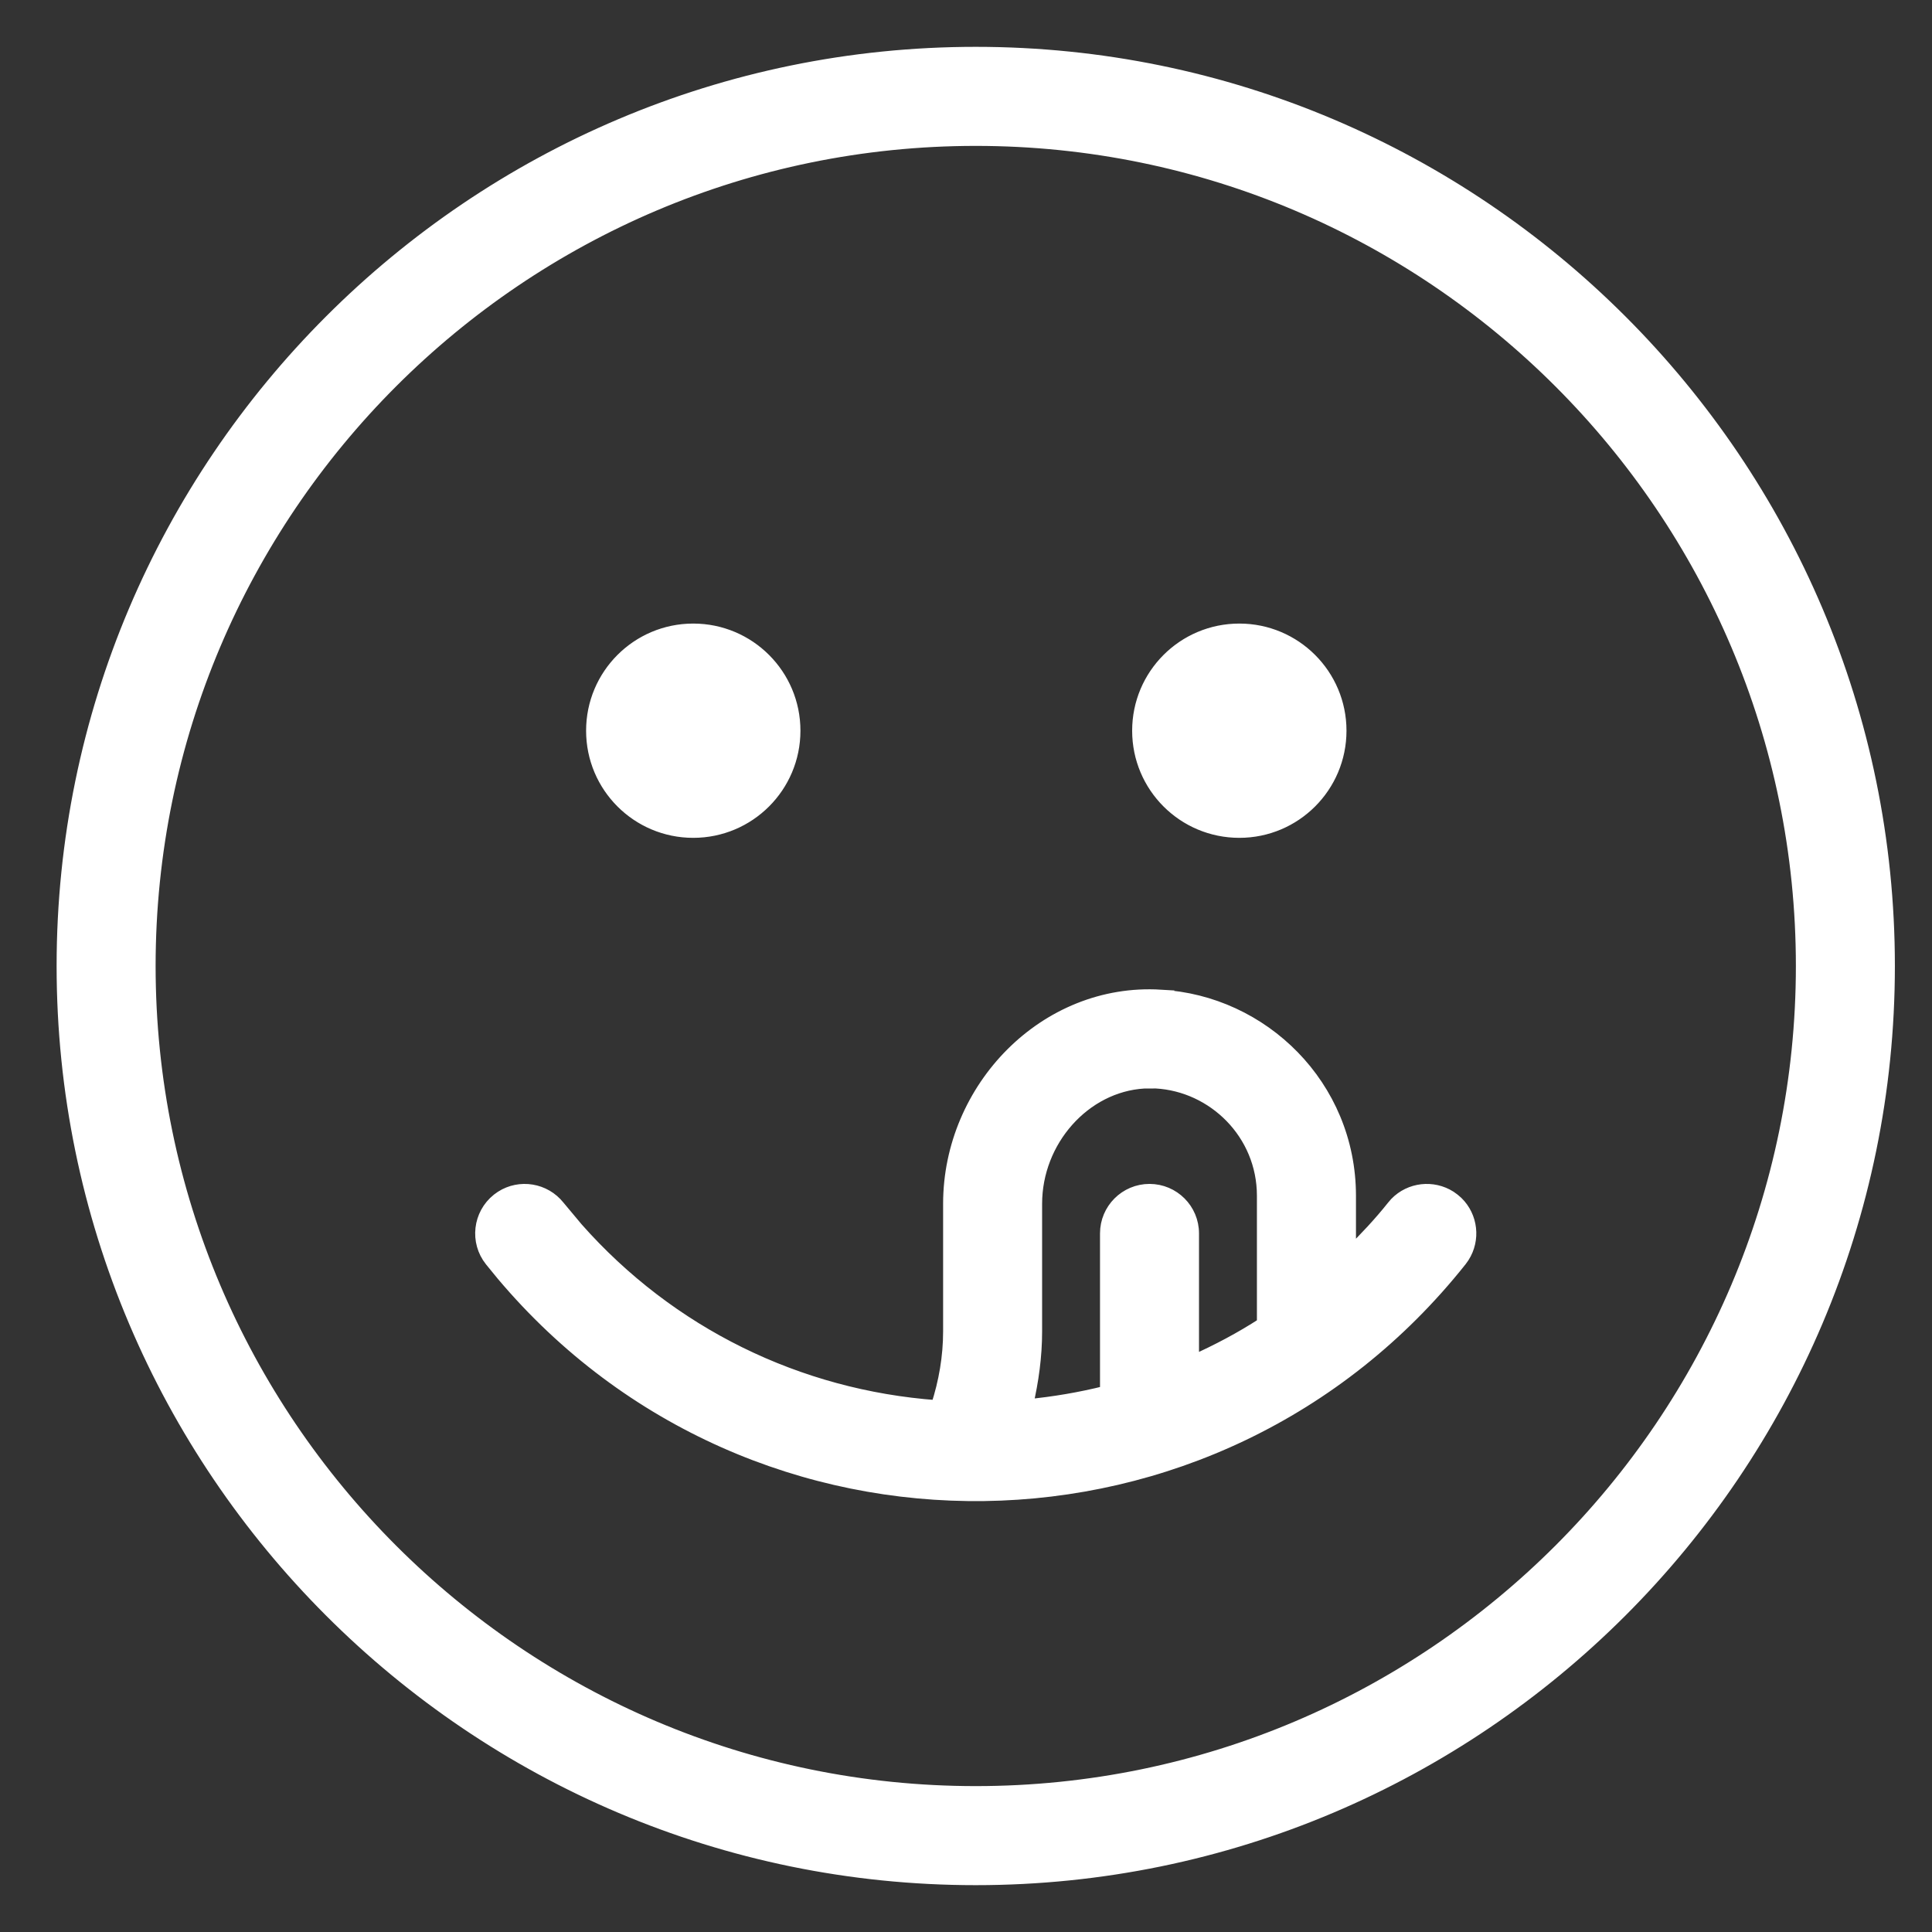 <svg width="33" height="33" viewBox="0 0 33 33" fill="none" xmlns="http://www.w3.org/2000/svg">
<rect x="0" y="0" width="33" height="33" fill="#333333" stroke="none"/>
<path d="M16.666 0.9C25.268 0.9 32.266 7.898 32.266 16.5C32.266 25.102 25.268 32.1 16.666 32.1C8.065 32.1 1.067 25.102 1.067 16.5C1.067 7.898 8.065 0.9 16.666 0.9ZM16.666 2.392C8.887 2.392 2.558 8.721 2.558 16.5C2.558 24.279 8.887 30.608 16.666 30.608C24.446 30.608 30.775 24.279 30.775 16.5C30.775 8.721 24.446 2.392 16.666 2.392Z" fill="white" stroke="white" stroke-width="0.2"/>
<path d="M19.827 17.004L19.826 17.005C21.564 17.1 23.06 18.538 23.061 20.424V21.4C23.316 21.149 23.562 20.888 23.787 20.605L23.837 20.547C24.083 20.294 24.475 20.25 24.773 20.439L24.835 20.484L24.893 20.534C25.145 20.781 25.189 21.173 24.999 21.47L24.955 21.532C20.776 26.792 12.877 26.876 8.58 21.779L8.378 21.532C8.122 21.21 8.176 20.741 8.498 20.484L8.561 20.439C8.878 20.236 9.306 20.302 9.547 20.605L9.858 20.977C11.444 22.771 13.634 23.843 16.001 24.016C16.135 23.605 16.209 23.173 16.209 22.743V20.562C16.209 18.582 17.851 16.883 19.827 17.004ZM19.54 18.493C18.526 18.554 17.7 19.485 17.7 20.562V22.743C17.7 23.166 17.642 23.588 17.546 24C18.002 23.956 18.45 23.88 18.889 23.77V21.068C18.889 20.656 19.223 20.322 19.635 20.322C20.047 20.323 20.38 20.656 20.38 21.068V23.247C20.792 23.063 21.19 22.852 21.569 22.607V20.424C21.569 19.364 20.725 18.547 19.745 18.492L19.54 18.493Z" fill="white" stroke="white" stroke-width="0.2"/>
<path d="M11.841 10.751C12.797 10.751 13.572 11.525 13.572 12.481C13.572 13.437 12.797 14.211 11.841 14.211C10.885 14.211 10.111 13.437 10.111 12.481C10.111 11.525 10.885 10.751 11.841 10.751Z" fill="white" stroke="white" stroke-width="0.2"/>
<path d="M21.169 10.751C22.124 10.751 22.899 11.525 22.899 12.481C22.899 13.437 22.124 14.211 21.169 14.211C20.212 14.211 19.438 13.437 19.438 12.481C19.438 11.525 20.212 10.751 21.169 10.751Z" fill="white" stroke="white" stroke-width="0.2"/>
</svg>
